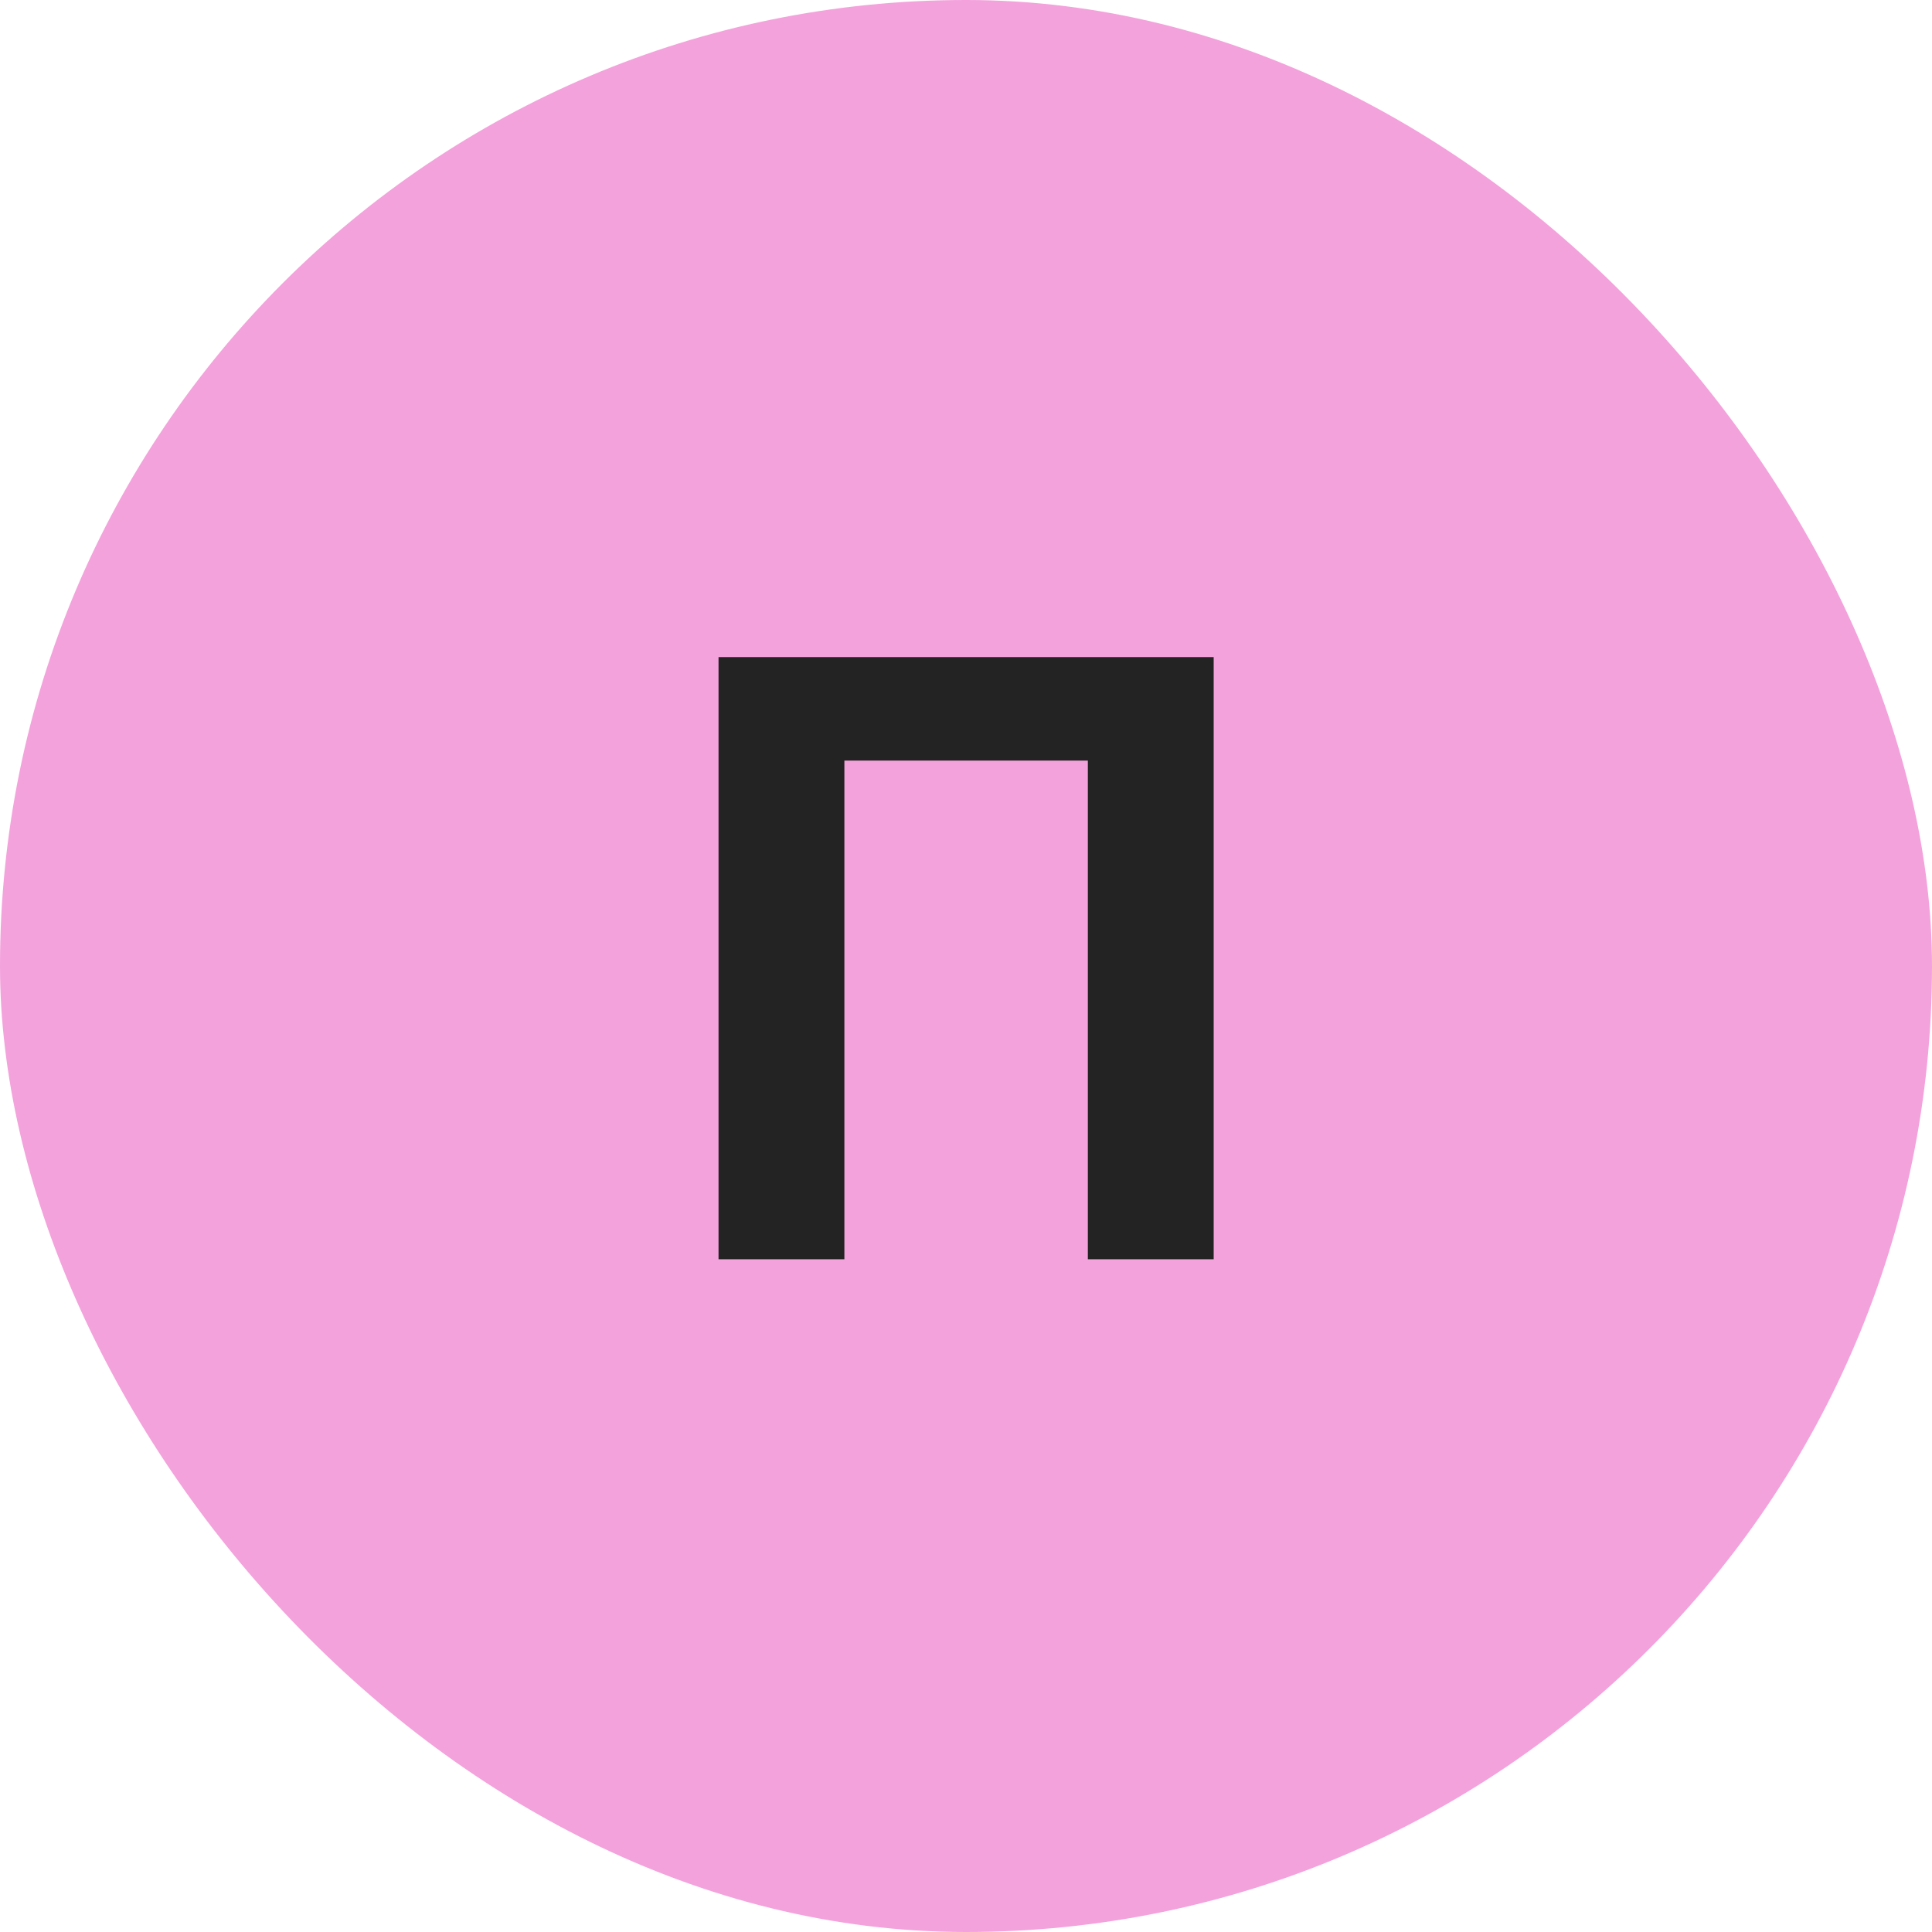 <?xml version="1.0" encoding="UTF-8"?> <svg xmlns="http://www.w3.org/2000/svg" width="56" height="56" viewBox="0 0 56 56" fill="none"><rect width="56" height="56" rx="28" fill="#F3A2DC"></rect><path d="M35.179 19.046V36.5H31.532V22.046H24.475V36.5H20.827V19.046H35.179Z" fill="#232323"></path></svg> 